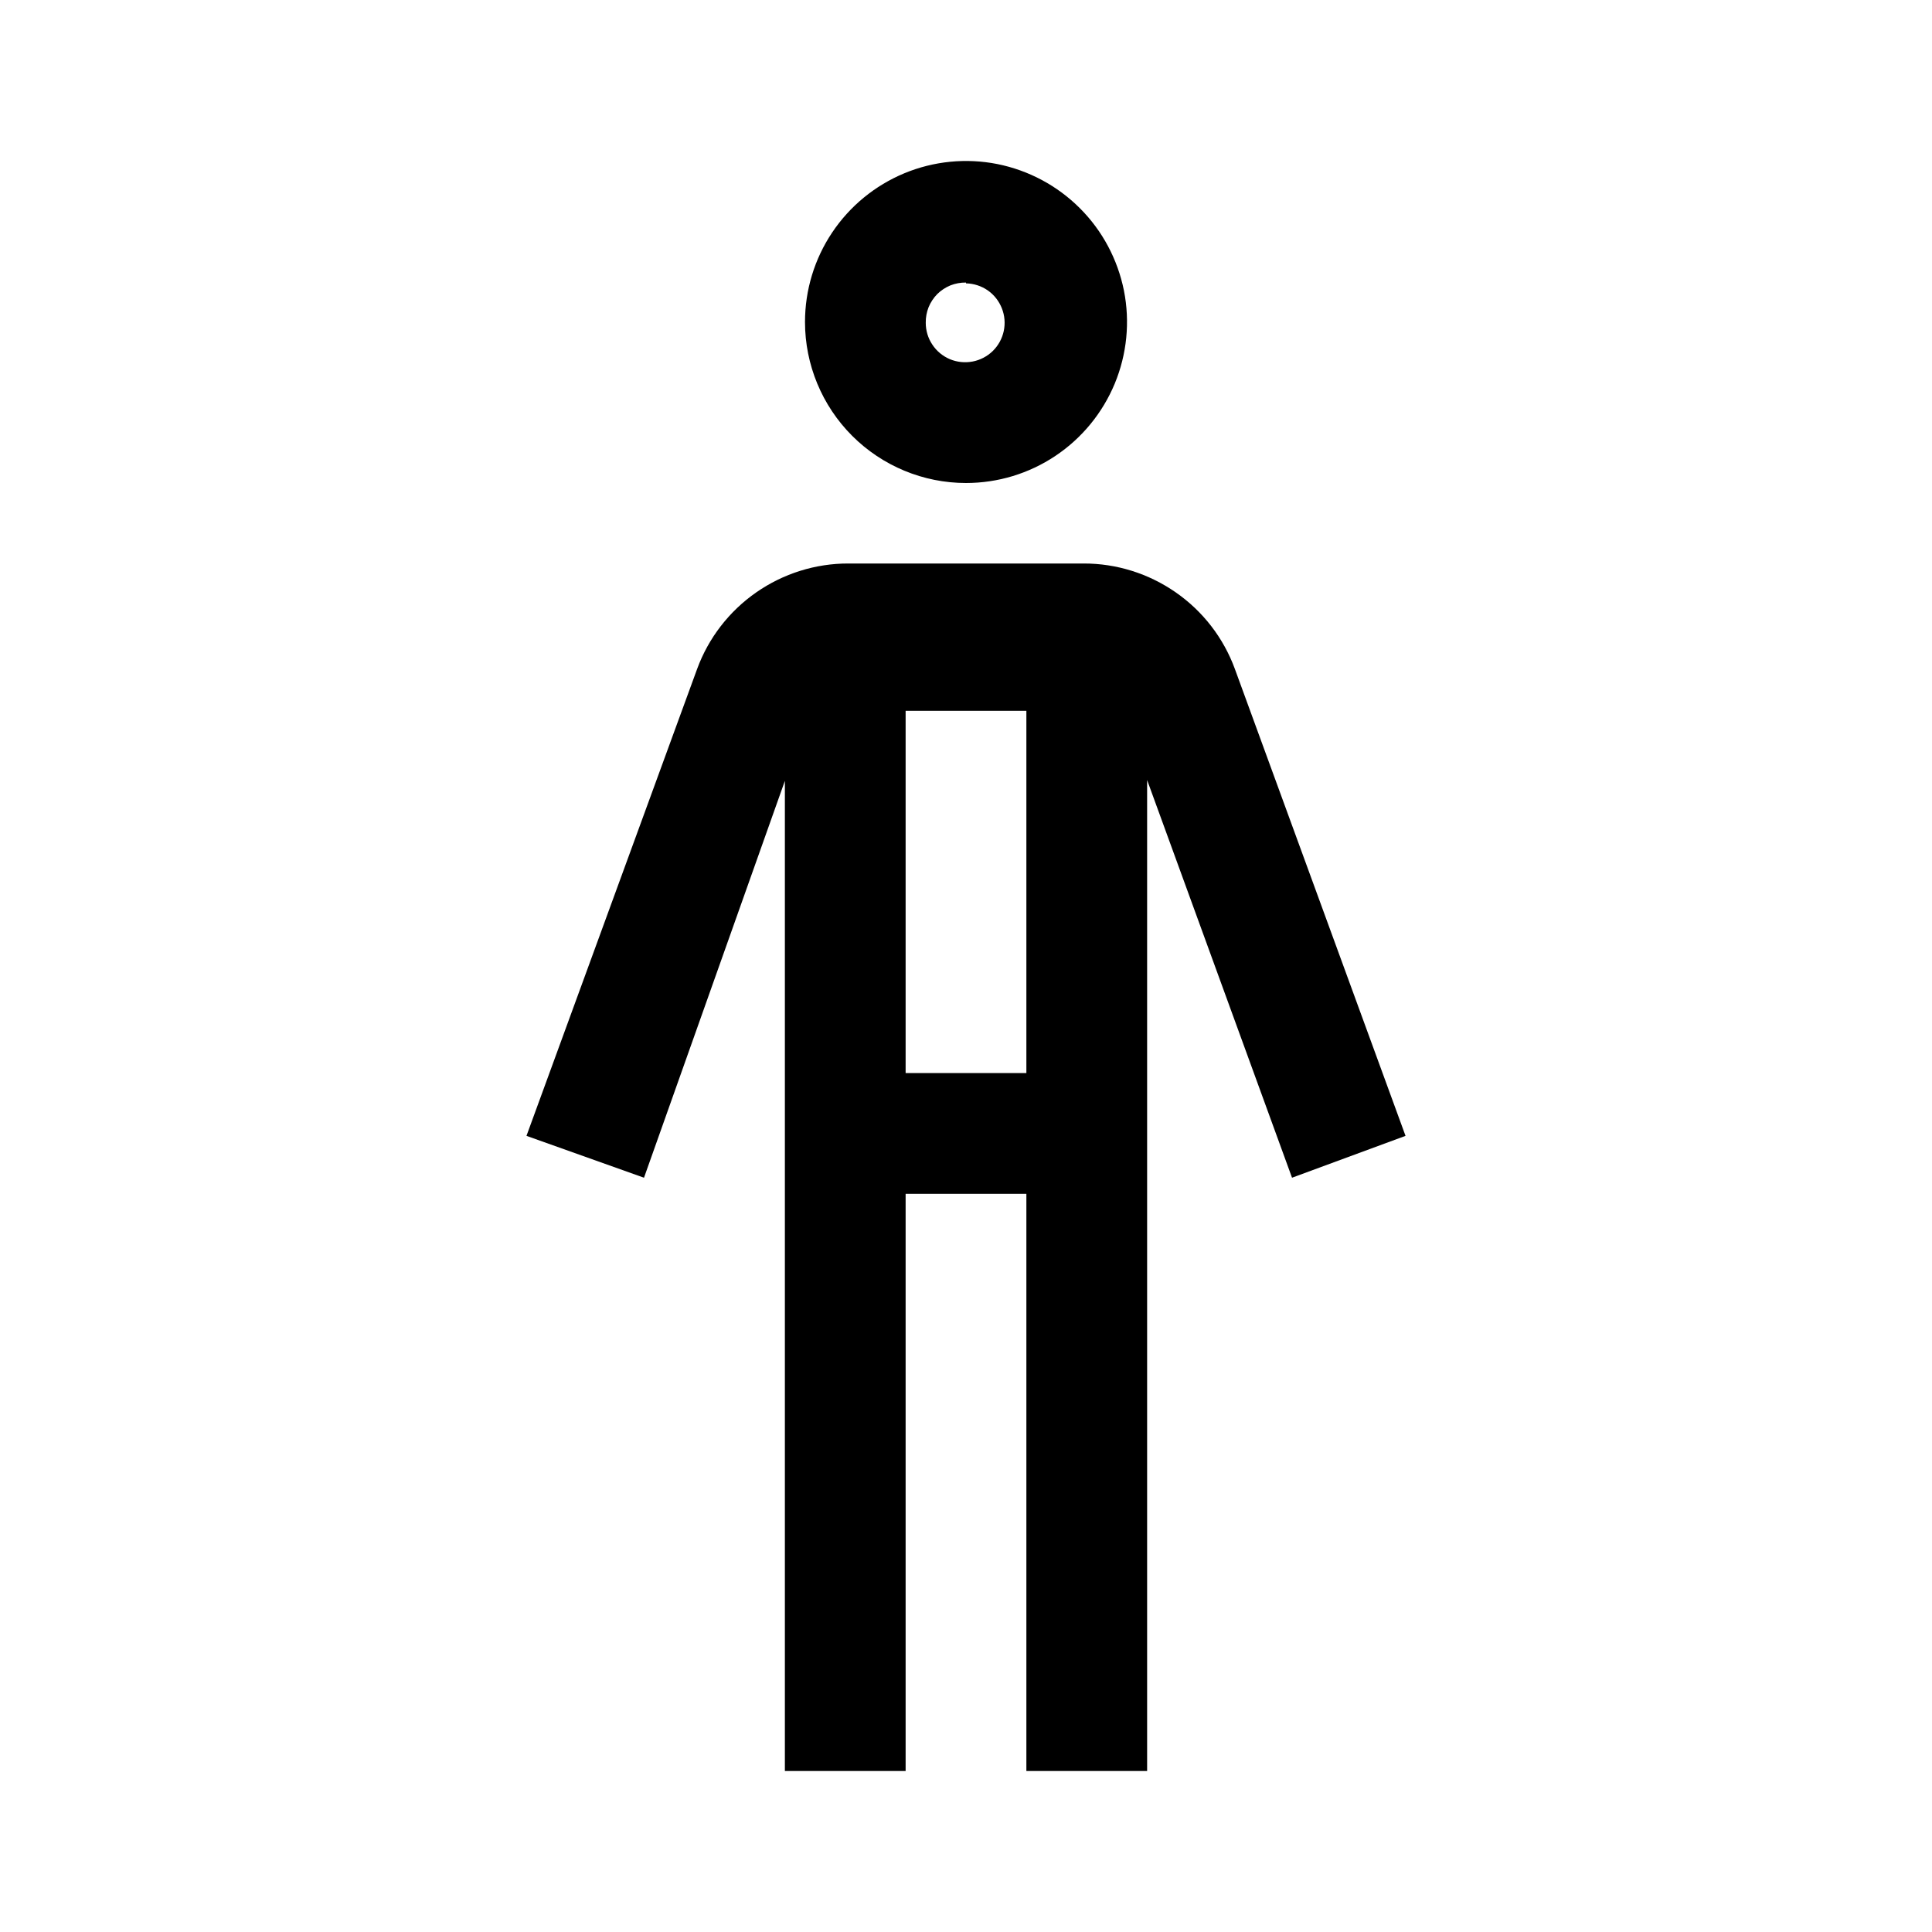 <svg width="24" height="24" viewBox="0 0 24 24" fill="none" xmlns="http://www.w3.org/2000/svg">
<path d="M17.46 14.11L15.34 8.31C15.199 7.925 14.943 7.593 14.606 7.359C14.27 7.125 13.87 6.999 13.46 7H10.54C10.13 6.999 9.73 7.125 9.394 7.359C9.058 7.593 8.801 7.925 8.66 8.31L6.54 14.11L8 14.63L9.75 9.7V22H11.25V14.83H12.75V22H14.25V9.69L16.05 14.63L17.46 14.11ZM11.25 8.83H12.75V13.33H11.25V8.83Z" fill="black"/>
<path d="M12 6C12.396 6 12.782 5.883 13.111 5.663C13.44 5.443 13.696 5.131 13.848 4.765C13.999 4.4 14.039 3.998 13.962 3.61C13.884 3.222 13.694 2.865 13.414 2.586C13.134 2.306 12.778 2.116 12.39 2.038C12.002 1.961 11.6 2.001 11.235 2.152C10.869 2.304 10.557 2.56 10.337 2.889C10.117 3.218 10 3.604 10 4C10 4.53 10.211 5.039 10.586 5.414C10.961 5.789 11.47 6 12 6ZM12 3.52C12.097 3.522 12.19 3.552 12.27 3.607C12.349 3.662 12.41 3.74 12.445 3.829C12.481 3.919 12.489 4.017 12.469 4.112C12.449 4.206 12.402 4.292 12.333 4.36C12.264 4.427 12.177 4.473 12.082 4.491C11.987 4.509 11.889 4.499 11.8 4.462C11.711 4.424 11.635 4.362 11.582 4.281C11.528 4.201 11.5 4.106 11.5 4.01C11.499 3.944 11.511 3.878 11.535 3.817C11.56 3.756 11.597 3.7 11.643 3.653C11.69 3.607 11.746 3.57 11.807 3.545C11.868 3.521 11.934 3.509 12 3.51V3.52Z" fill="black"/>
</svg>
